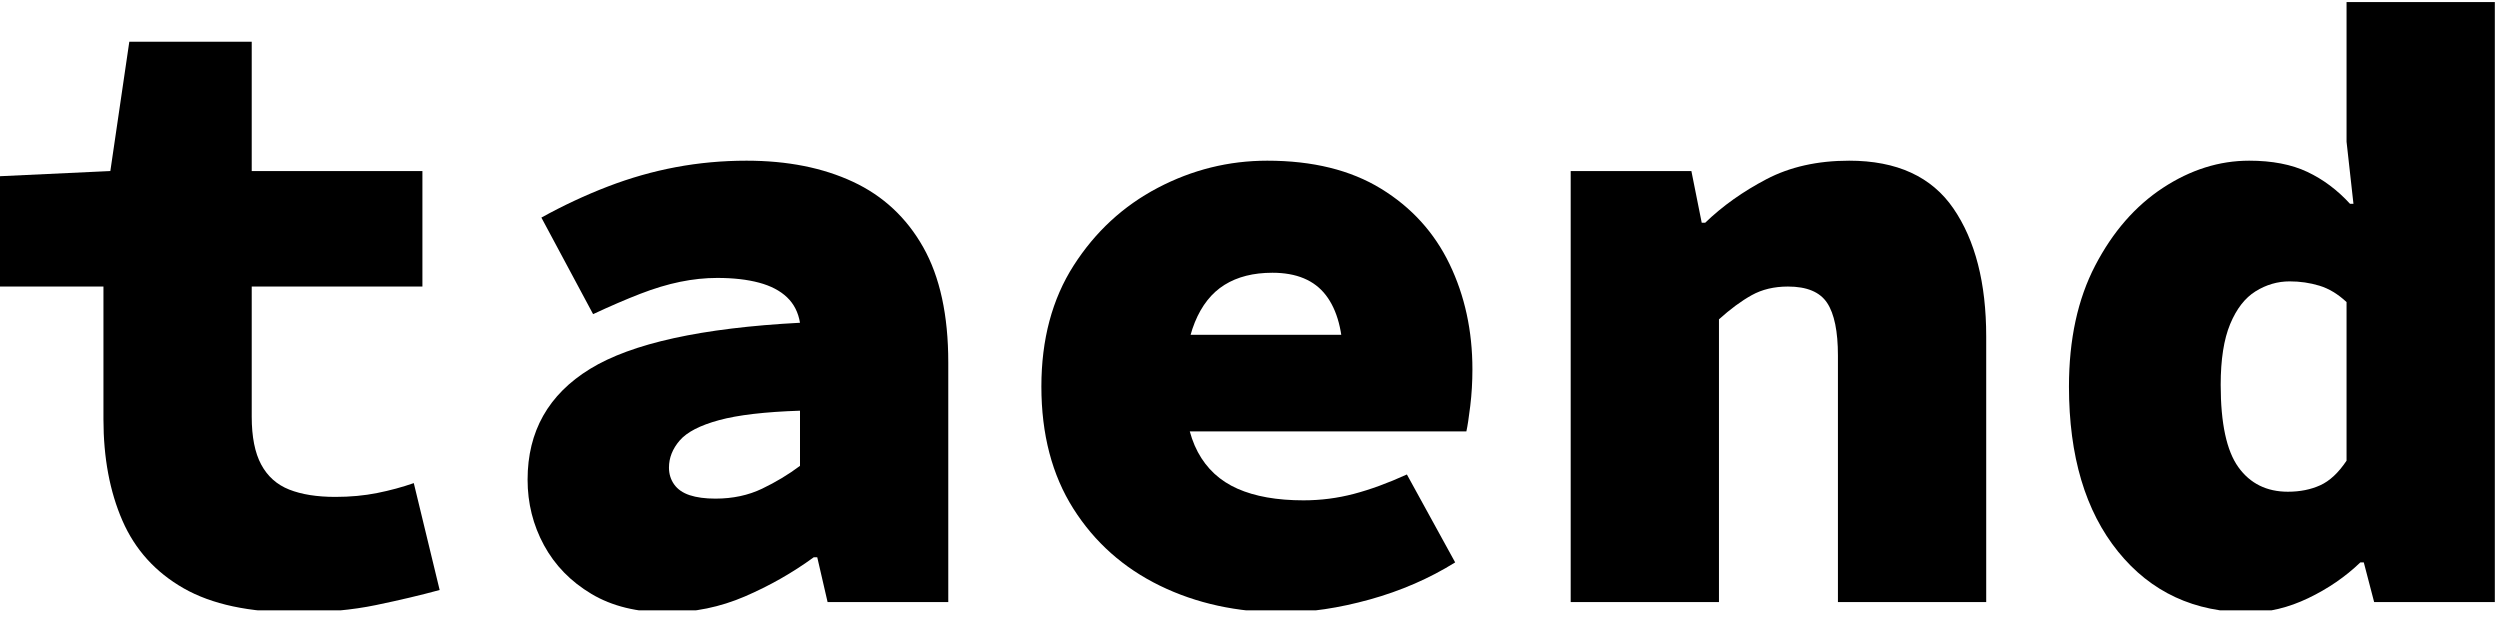 <?xml version="1.0" encoding="UTF-8" standalone="no"?><!DOCTYPE svg PUBLIC "-//W3C//DTD SVG 1.1//EN" "http://www.w3.org/Graphics/SVG/1.1/DTD/svg11.dtd"><svg width="100%" height="100%" viewBox="0 0 145 36" version="1.1" xmlns="http://www.w3.org/2000/svg" xmlns:xlink="http://www.w3.org/1999/xlink" xml:space="preserve" xmlns:serif="http://www.serif.com/" style="fill-rule:evenodd;clip-rule:evenodd;stroke-linejoin:round;stroke-miterlimit:2;"><rect id="Artboard1" x="0" y="0" width="144.7" height="35.4" style="fill:none;"/><clipPath id="_clip1"><rect x="0" y="0" width="144.7" height="35.4"/></clipPath><g clip-path="url(#_clip1)"><path d="M17.2,35.52c-2.733,-0 -4.917,-0.467 -6.55,-1.4c-1.633,-0.933 -2.817,-2.242 -3.55,-3.925c-0.733,-1.683 -1.1,-3.642 -1.1,-5.875l0,-7.7l-6,-0l0,-6.4l6.4,-0.3l1.1,-7.5l7.1,-0l0,7.5l9.9,-0l0,6.7l-9.9,-0l0,7.55c0,1.167 0.183,2.092 0.55,2.775c0.367,0.683 0.908,1.167 1.625,1.45c0.717,0.283 1.608,0.425 2.675,0.425c0.867,-0 1.675,-0.075 2.425,-0.225c0.75,-0.15 1.458,-0.342 2.125,-0.575l1.5,6.2c-1.1,0.3 -2.333,0.592 -3.7,0.875c-1.367,0.283 -2.9,0.425 -4.6,0.425Z" style="fill-rule:nonzero;"/><path d="M38.7,35.52c-1.733,-0 -3.2,-0.358 -4.4,-1.075c-1.2,-0.717 -2.117,-1.658 -2.75,-2.825c-0.633,-1.167 -0.95,-2.433 -0.95,-3.8c-0,-2.8 1.208,-4.942 3.625,-6.425c2.417,-1.483 6.475,-2.375 12.175,-2.675c-0.1,-0.6 -0.35,-1.092 -0.75,-1.475c-0.4,-0.383 -0.942,-0.667 -1.625,-0.85c-0.683,-0.183 -1.492,-0.275 -2.425,-0.275c-0.7,0 -1.417,0.075 -2.15,0.225c-0.733,0.15 -1.508,0.383 -2.325,0.7c-0.817,0.317 -1.725,0.708 -2.725,1.175l-3,-5.6c1.267,-0.7 2.55,-1.3 3.85,-1.8c1.3,-0.5 2.617,-0.875 3.95,-1.125c1.333,-0.25 2.7,-0.375 4.1,-0.375c2.367,0 4.425,0.408 6.175,1.225c1.75,0.817 3.108,2.083 4.075,3.8c0.967,1.717 1.45,3.942 1.45,6.675l-0,13.9l-7,0l-0.6,-2.6l-0.2,0c-1.233,0.9 -2.567,1.658 -4,2.275c-1.433,0.617 -2.933,0.925 -4.5,0.925Zm2.8,-6.6c1,0 1.9,-0.192 2.7,-0.575c0.8,-0.383 1.533,-0.825 2.2,-1.325l-0,-3.2c-2.033,0.067 -3.6,0.25 -4.7,0.55c-1.1,0.3 -1.858,0.692 -2.275,1.175c-0.417,0.483 -0.625,1.008 -0.625,1.575c-0,0.367 0.1,0.692 0.3,0.975c0.2,0.283 0.5,0.492 0.9,0.625c0.4,0.133 0.9,0.2 1.5,0.2Z" style="fill-rule:nonzero;"/><path d="M74.4,35.52c-2.633,-0 -5.008,-0.517 -7.125,-1.55c-2.117,-1.033 -3.792,-2.525 -5.025,-4.475c-1.233,-1.95 -1.85,-4.308 -1.85,-7.075c0,-2.733 0.625,-5.075 1.875,-7.025c1.25,-1.95 2.875,-3.45 4.875,-4.5c2,-1.05 4.117,-1.575 6.35,-1.575c2.633,-0 4.833,0.542 6.6,1.625c1.767,1.083 3.092,2.542 3.975,4.375c0.883,1.833 1.325,3.867 1.325,6.1c0,0.733 -0.042,1.442 -0.125,2.125c-0.083,0.683 -0.158,1.175 -0.225,1.475l-18.15,-0l0,-5.6l12.2,-0l-1.2,1.5c0,-1.667 -0.333,-2.933 -1,-3.8c-0.667,-0.867 -1.7,-1.3 -3.1,-1.3c-1.1,0 -2.025,0.233 -2.775,0.7c-0.75,0.467 -1.325,1.192 -1.725,2.175c-0.4,0.983 -0.6,2.225 -0.6,3.725c0,1.567 0.258,2.833 0.775,3.8c0.517,0.967 1.283,1.675 2.3,2.125c1.017,0.45 2.292,0.675 3.825,0.675c1,-0 1.975,-0.125 2.925,-0.375c0.95,-0.25 1.975,-0.625 3.075,-1.125l2.8,5.1c-1.5,0.933 -3.15,1.65 -4.95,2.15c-1.8,0.5 -3.483,0.75 -5.05,0.75Z" style="fill-rule:nonzero;"/><path d="M91.1,34.92l0,-25l7,0l0.6,3l0.2,0c1,-0.967 2.183,-1.808 3.55,-2.525c1.367,-0.717 2.967,-1.075 4.8,-1.075c2.767,0 4.783,0.925 6.05,2.775c1.267,1.85 1.9,4.325 1.9,7.425l0,15.4l-8.6,0l-0,-14.3c-0,-1.4 -0.208,-2.417 -0.625,-3.05c-0.417,-0.633 -1.175,-0.95 -2.275,-0.95c-0.8,0 -1.5,0.167 -2.1,0.5c-0.6,0.333 -1.233,0.8 -1.9,1.4l0,16.4l-8.6,0Z" style="fill-rule:nonzero;"/><path d="M130.45,35.52c-3.167,-0 -5.7,-1.175 -7.6,-3.525c-1.9,-2.35 -2.85,-5.542 -2.85,-9.575c0,-2.733 0.508,-5.075 1.525,-7.025c1.017,-1.95 2.325,-3.45 3.925,-4.5c1.6,-1.05 3.267,-1.575 5,-1.575c1.333,0 2.458,0.217 3.375,0.65c0.917,0.433 1.742,1.05 2.475,1.85l0.2,-0l-0.4,-3.6l0,-8.1l8.6,-0l0,34.8l-7,-0l-0.6,-2.3l-0.2,-0c-0.867,0.833 -1.875,1.525 -3.025,2.075c-1.15,0.55 -2.292,0.825 -3.425,0.825Zm2.25,-7c0.7,-0 1.325,-0.125 1.875,-0.375c0.55,-0.25 1.058,-0.725 1.525,-1.425l0,-9.2c-0.5,-0.467 -1.025,-0.783 -1.575,-0.95c-0.55,-0.167 -1.125,-0.25 -1.725,-0.25c-0.7,-0 -1.358,0.192 -1.975,0.575c-0.617,0.383 -1.108,1.017 -1.475,1.9c-0.367,0.883 -0.55,2.058 -0.55,3.525c0,2.233 0.342,3.825 1.025,4.775c0.683,0.95 1.642,1.425 2.875,1.425Z" style="fill-rule:nonzero;"/></g></svg>